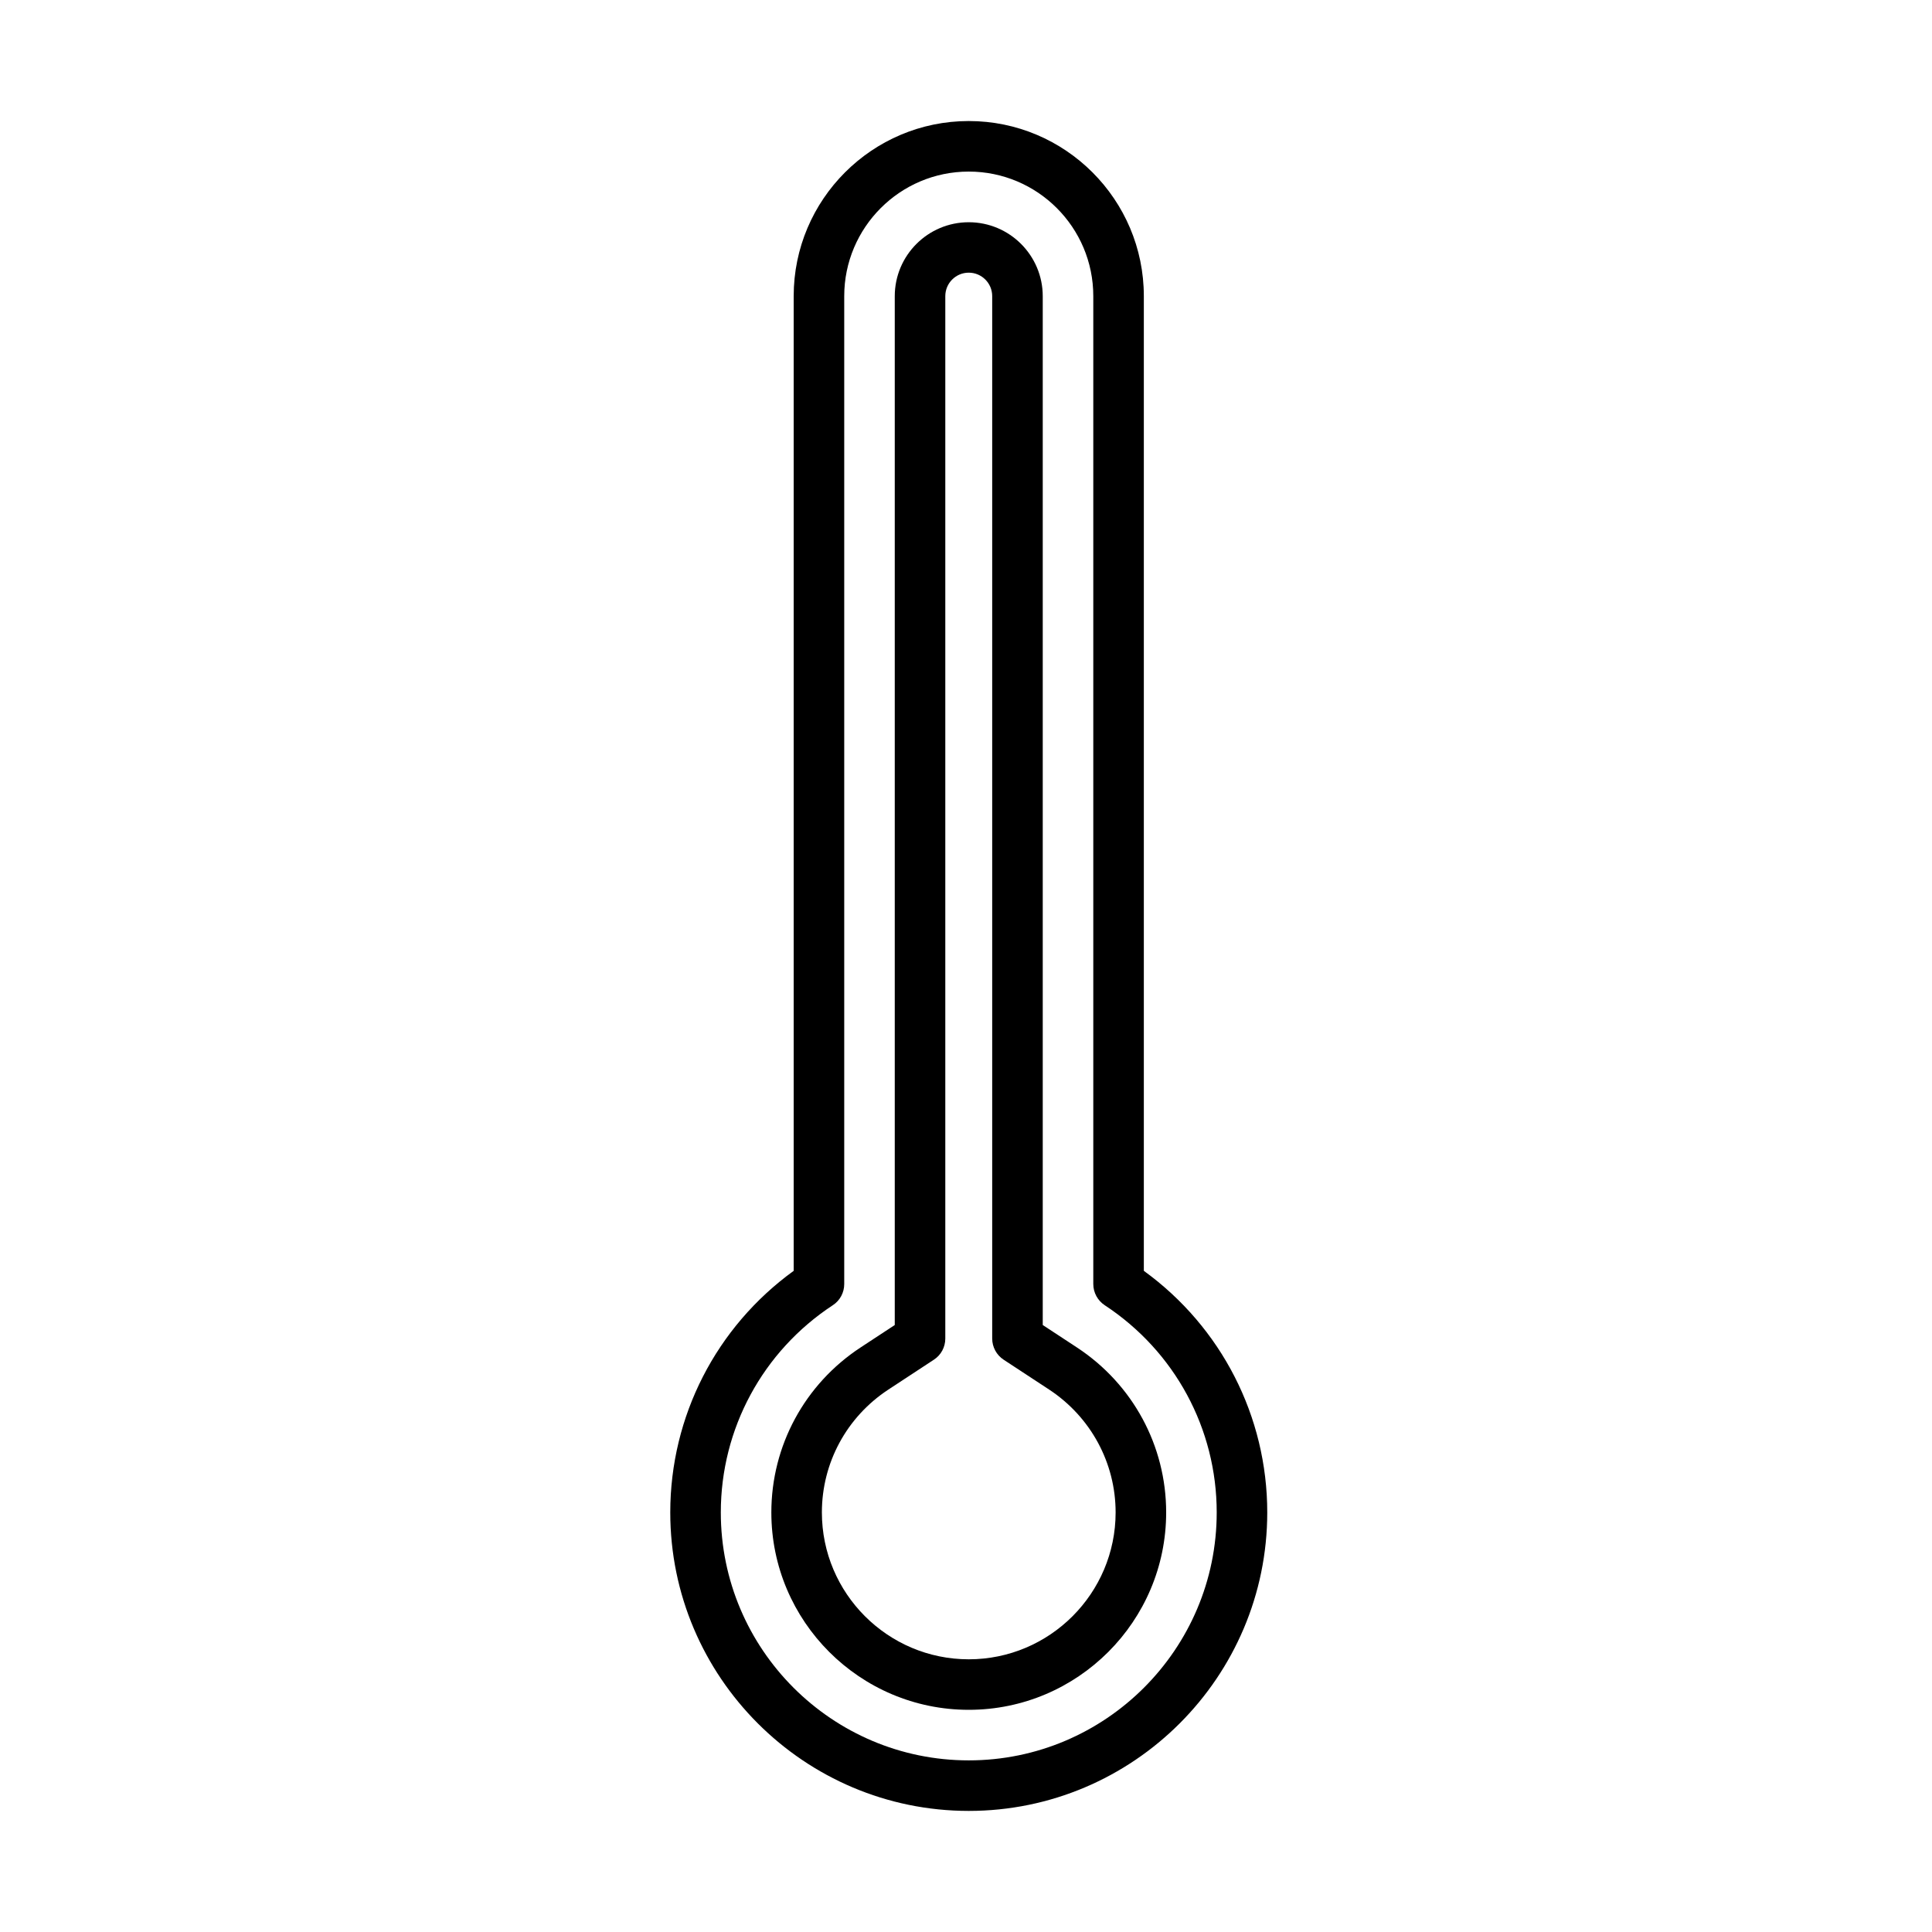 <?xml version="1.0" encoding="UTF-8"?>
<!-- Uploaded to: SVG Repo, www.svgrepo.com, Generator: SVG Repo Mixer Tools -->
<svg fill="#000000" width="800px" height="800px" version="1.1" viewBox="144 144 512 512" xmlns="http://www.w3.org/2000/svg">
 <g>
  <path d="m400.73 623.91c-43.609 0-79.102-35.492-79.102-79.102 0-25.477 12.16-49.129 32.707-64.023v-258.31c0-25.582 20.812-46.398 46.395-46.398s46.398 20.816 46.398 46.398v258.31c20.543 14.895 32.707 38.574 32.707 64.023 0 43.609-35.496 79.102-79.105 79.102zm0-434.44c-18.215 0-33 14.812-33 33.004v261.82c0 2.25-1.125 4.367-3.027 5.602-18.59 12.215-29.68 32.758-29.68 54.914 0 36.242 29.465 65.707 65.707 65.707 36.219 0 65.711-29.465 65.711-65.707 0-22.156-11.09-42.699-29.68-54.914-1.875-1.234-3.027-3.352-3.027-5.602v-261.82c0-18.219-14.789-33.004-33.004-33.004z"/>
  <path d="m400.73 597.12c-28.848 0-52.316-23.465-52.316-52.312 0-17.652 8.84-33.996 23.652-43.719l9.055-5.945v-272.64c0-10.824 8.789-19.609 19.609-19.609 10.82 0 19.609 8.785 19.609 19.609v272.64l9.055 5.945c14.812 9.723 23.652 26.066 23.652 43.719 0 28.848-23.465 52.312-52.316 52.312zm0-380.86c-3.43 0-6.215 2.785-6.215 6.215v276.26c0 2.25-1.125 4.367-3.027 5.598l-12.078 7.93c-11.039 7.258-17.602 19.418-17.602 32.547 0 21.457 17.465 38.922 38.922 38.922s38.922-17.465 38.922-38.922c0-13.129-6.59-25.289-17.598-32.547l-12.082-7.93c-1.875-1.23-3.027-3.348-3.027-5.598v-276.26c0-3.43-2.785-6.215-6.215-6.215z"/>
 </g>
</svg>